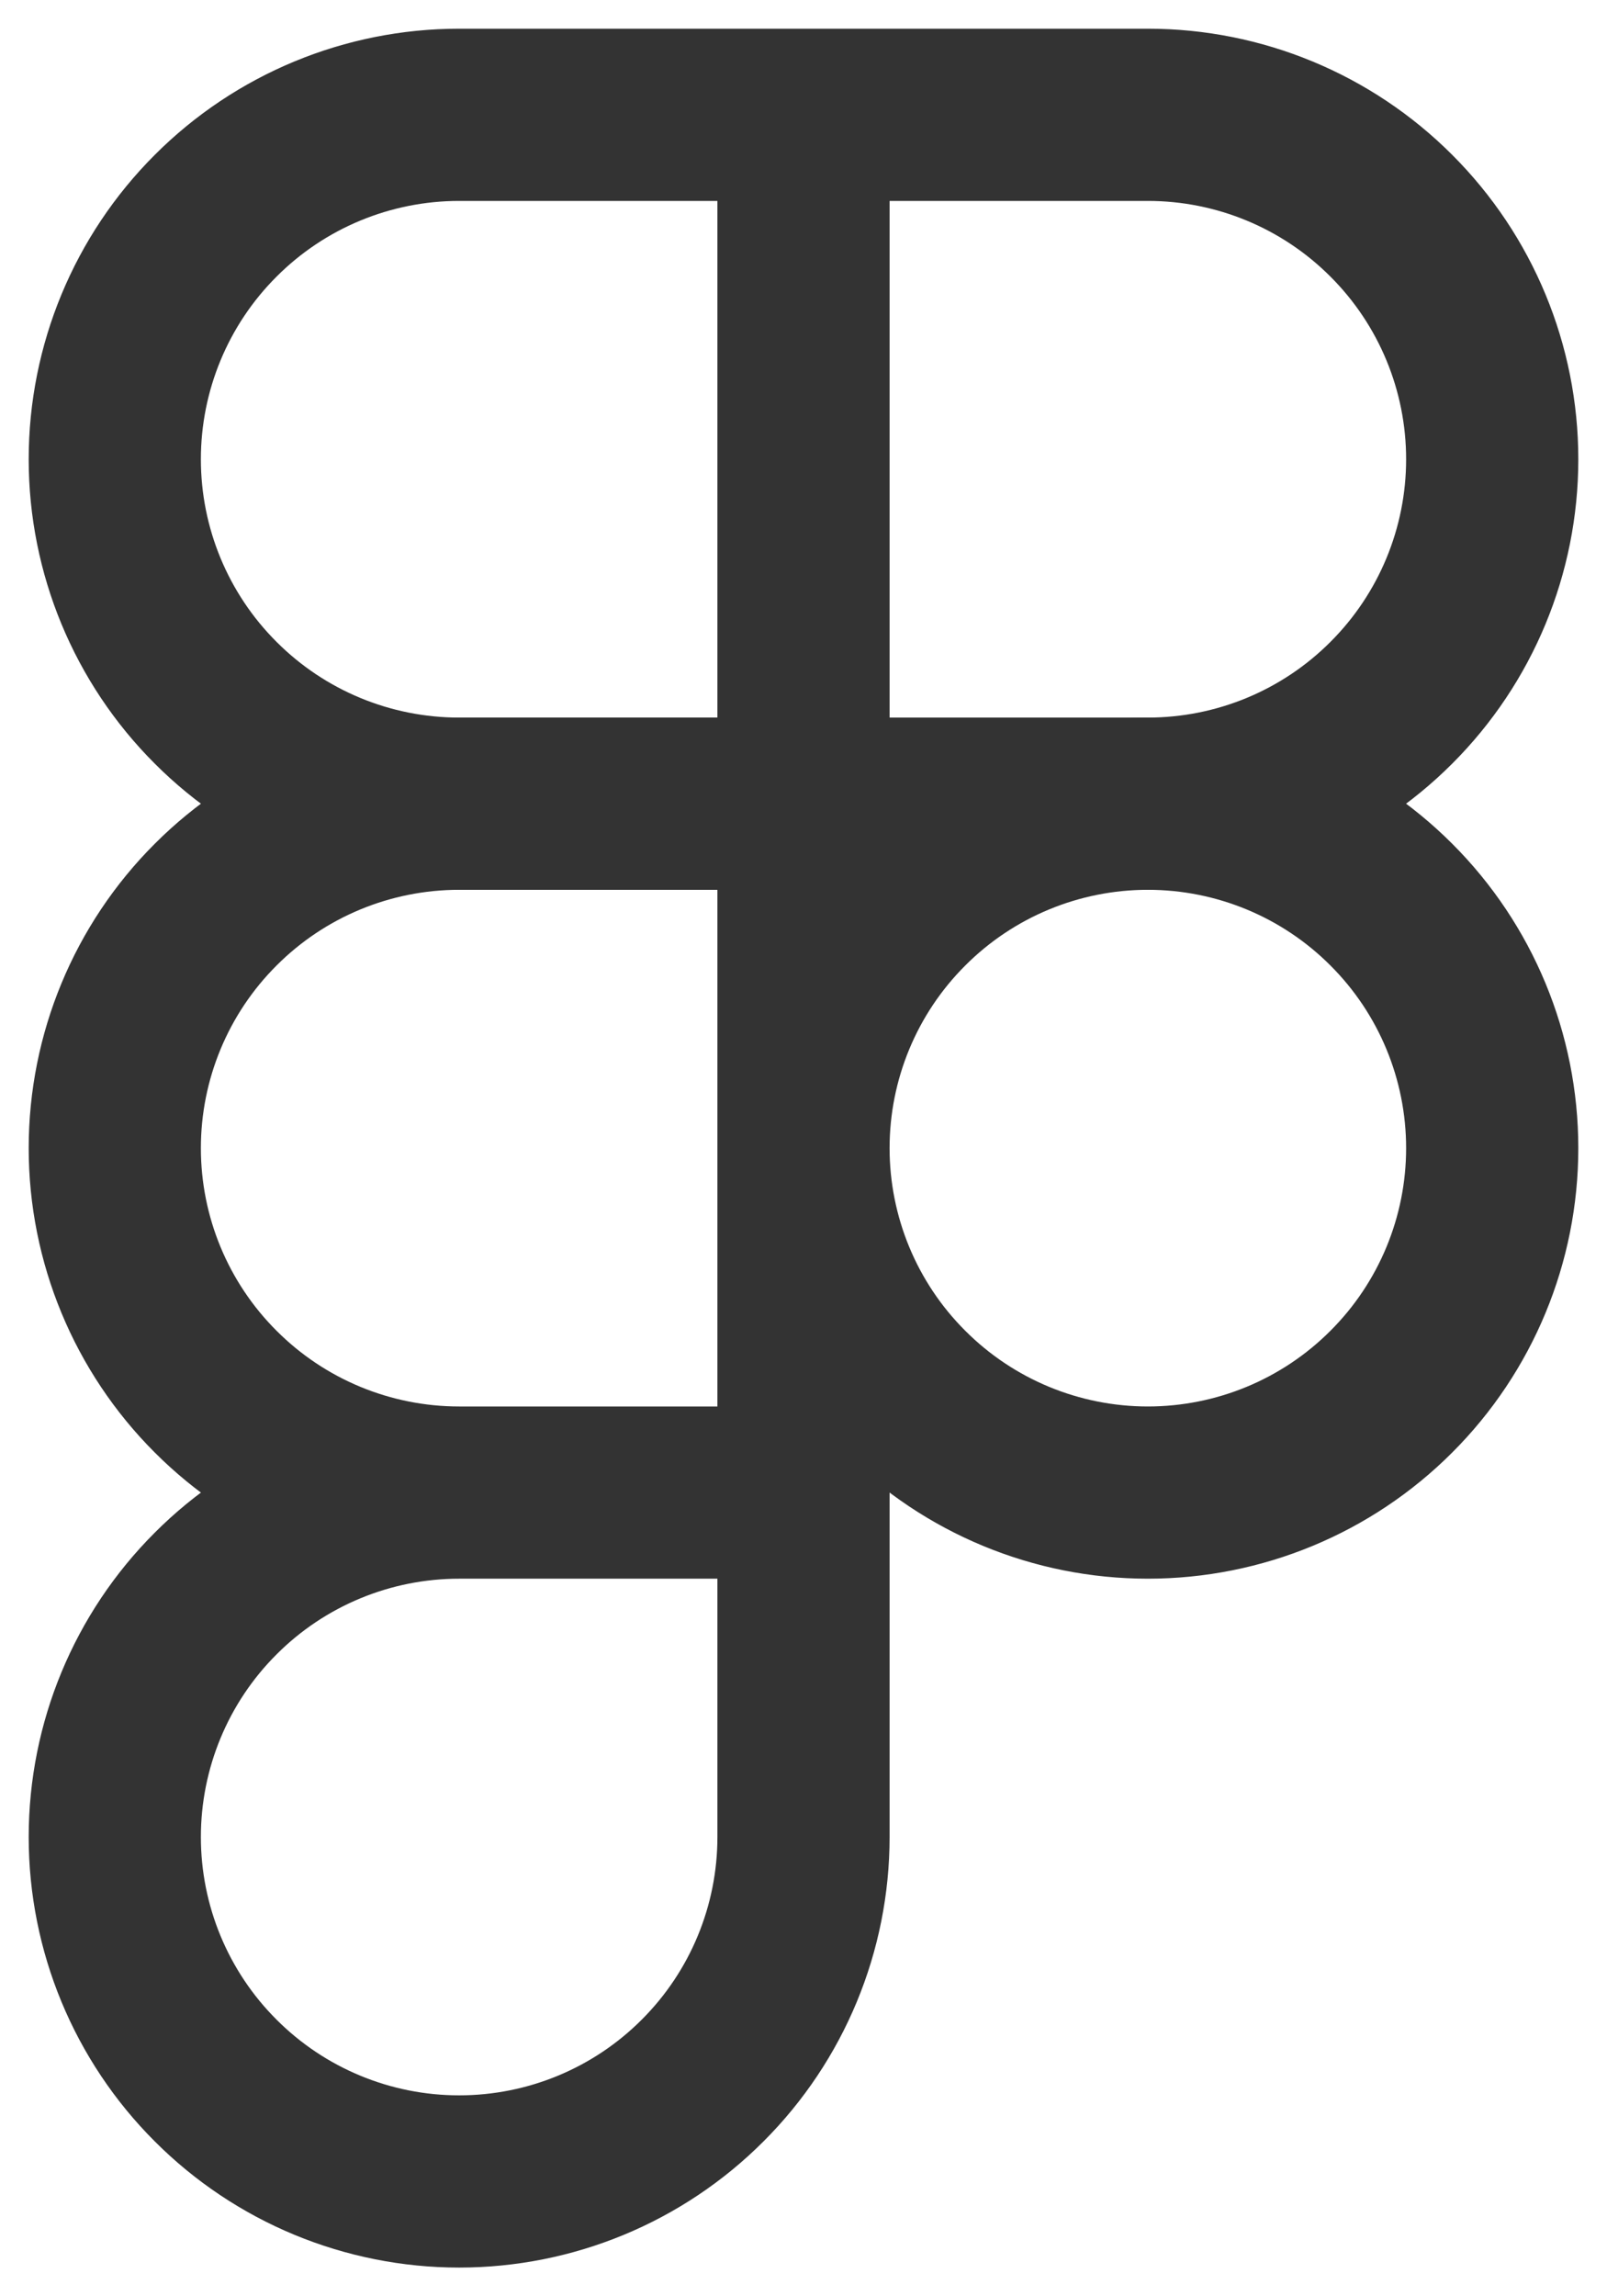 <svg width="14" height="20" viewBox="0 0 14 20" fill="none" xmlns="http://www.w3.org/2000/svg">
<path d="M7 1H4C3.204 1 2.441 1.316 1.879 1.879C1.316 2.441 1 3.204 1 4C1 4.796 1.316 5.559 1.879 6.121C2.441 6.684 3.204 7 4 7H7M7 1V7M7 1H10C10.796 1 11.559 1.316 12.121 1.879C12.684 2.441 13 3.204 13 4C13 4.796 12.684 5.559 12.121 6.121C11.559 6.684 10.796 7 10 7H7" stroke="#333333" stroke-width="1.5" stroke-linecap="round" stroke-linejoin="round"/>
<path d="M4 13C3.204 13 2.441 13.316 1.879 13.879C1.316 14.441 1 15.204 1 16C1 16.796 1.316 17.559 1.879 18.121C2.441 18.684 3.204 19 4 19C4.796 19 5.559 18.684 6.121 18.121C6.684 17.559 7 16.796 7 16V13M4 13H7M4 13C3.204 13 2.441 12.684 1.879 12.121C1.316 11.559 1 10.796 1 10C1 9.204 1.316 8.441 1.879 7.879C2.441 7.316 3.204 7 4 7H7V13M7 10C7 9.204 7.316 8.441 7.879 7.879C8.441 7.316 9.204 7 10 7C10.796 7 11.559 7.316 12.121 7.879C12.684 8.441 13 9.204 13 10C13 10.796 12.684 11.559 12.121 12.121C11.559 12.684 10.796 13 10 13C9.204 13 8.441 12.684 7.879 12.121C7.316 11.559 7 10.796 7 10Z" stroke="#333333" stroke-width="1.5" stroke-linecap="round" stroke-linejoin="round"/>
</svg>
